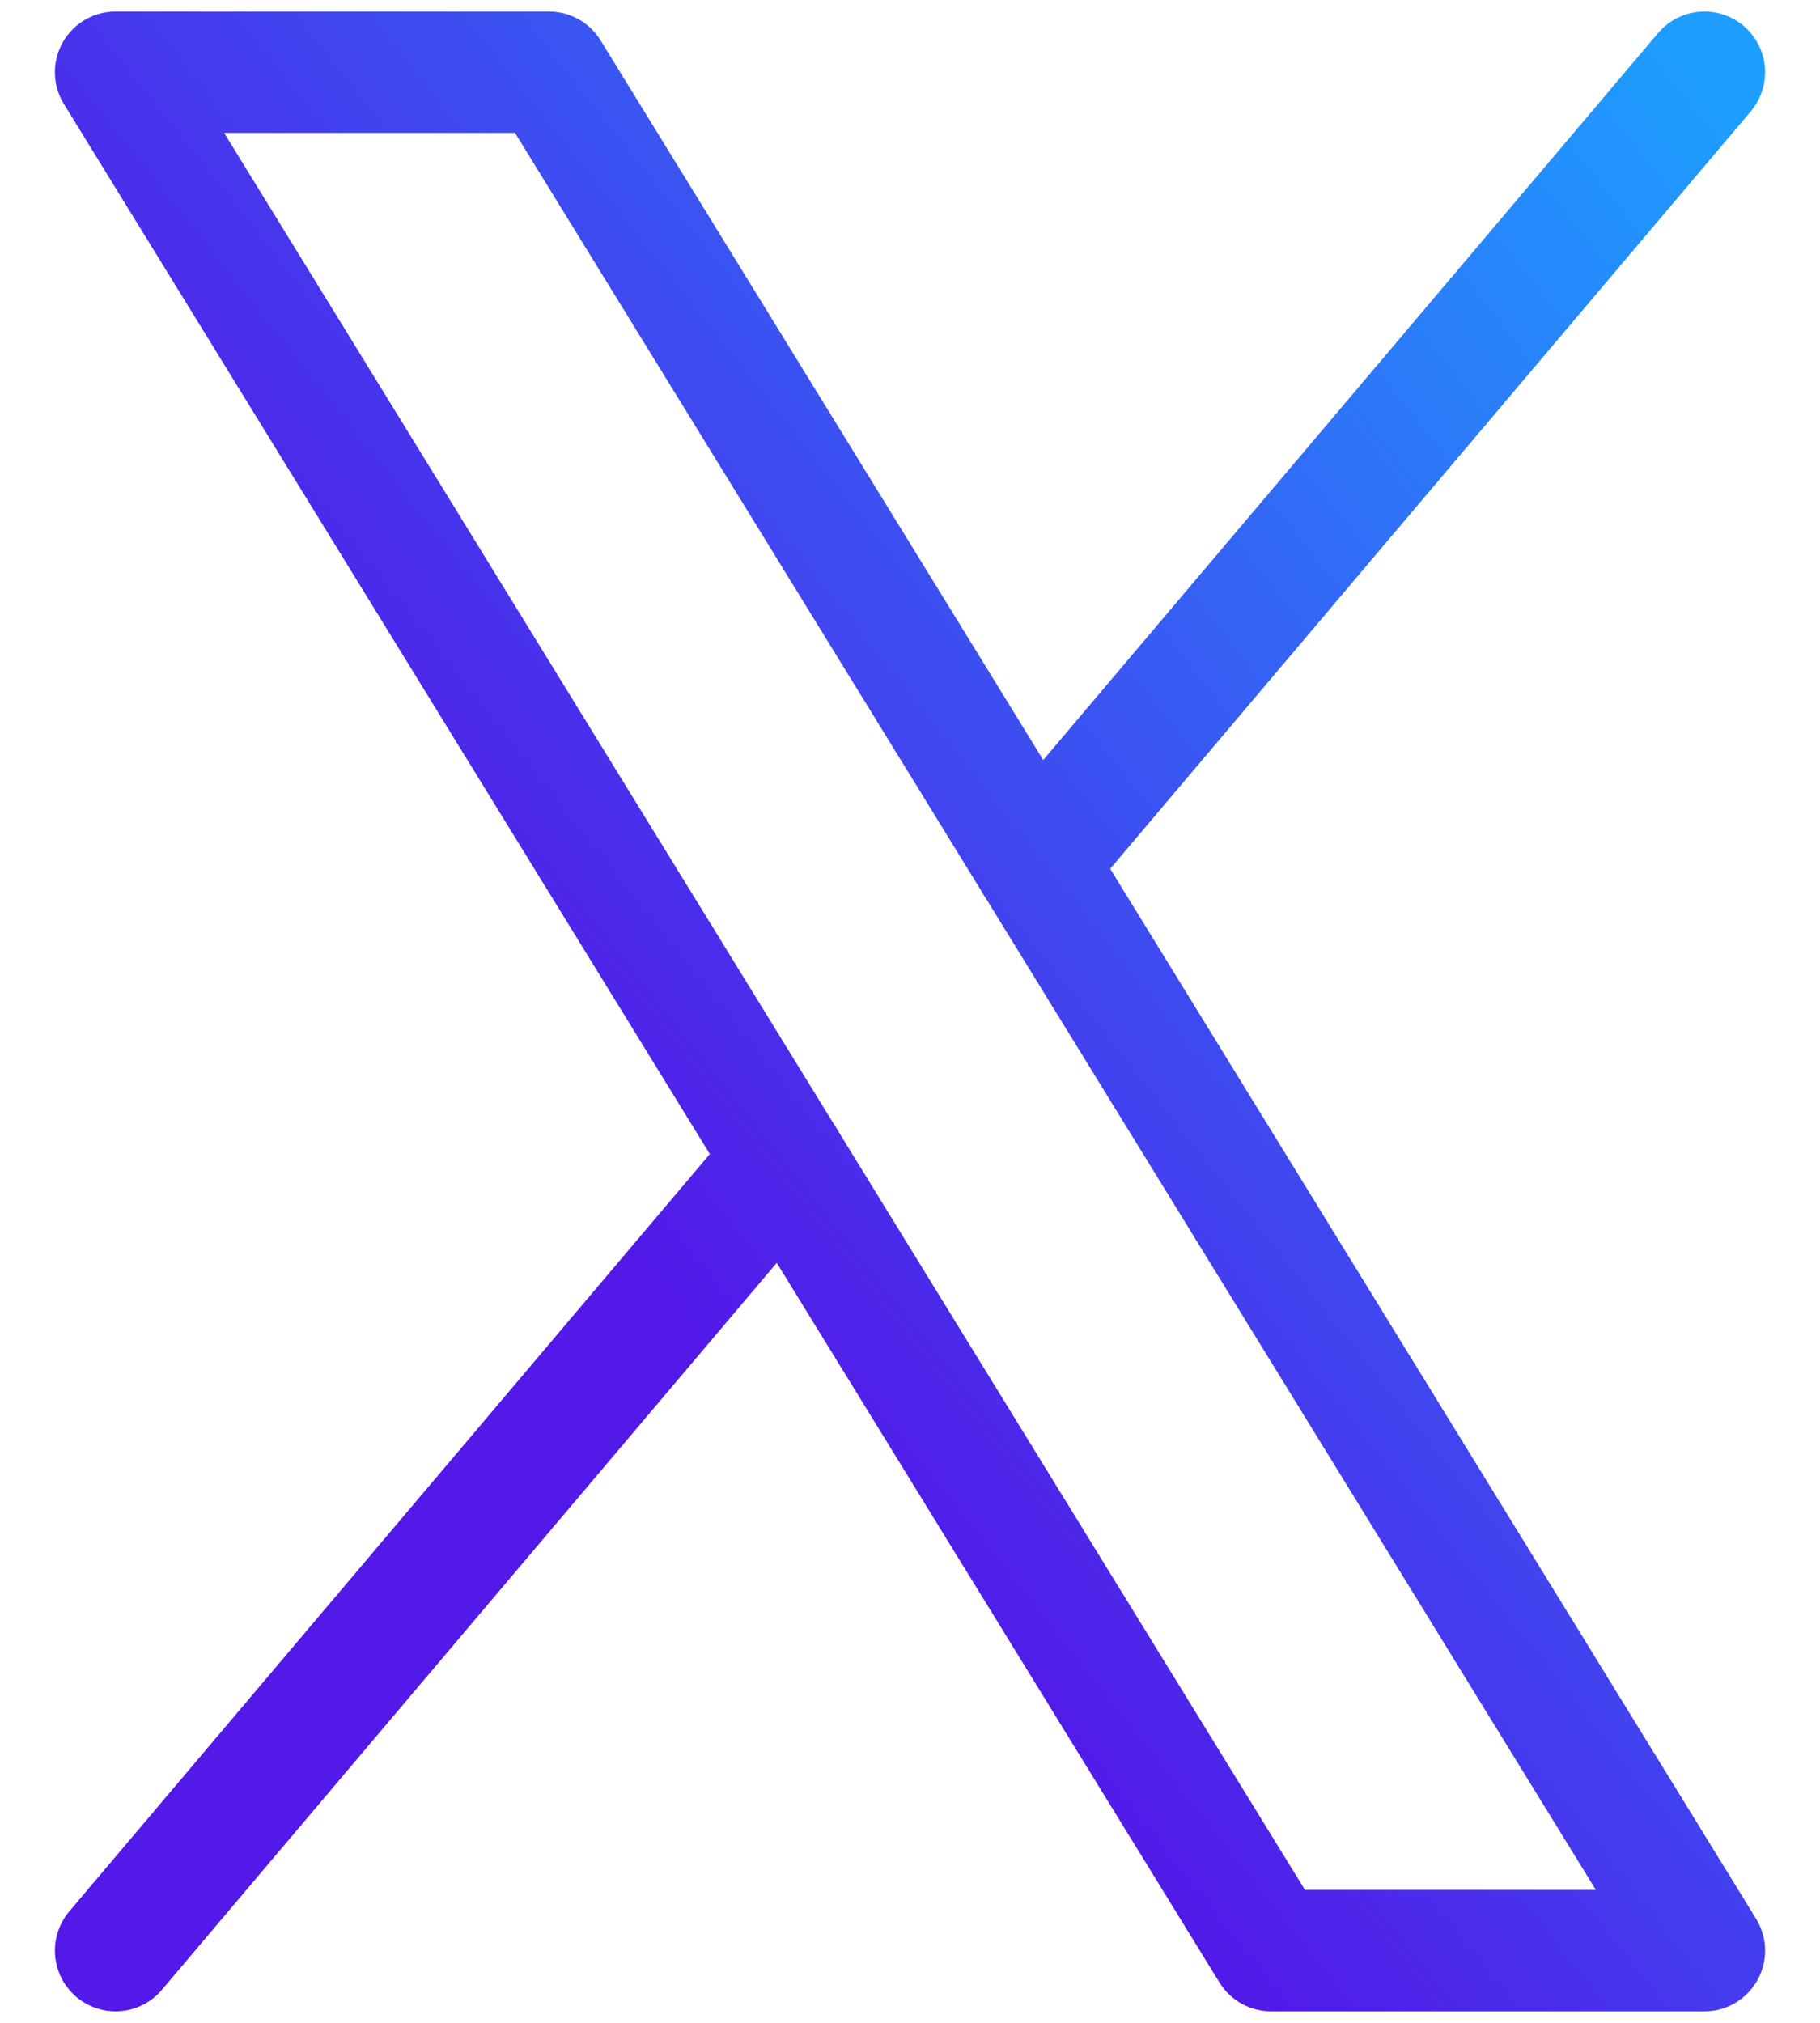 <svg width="18" height="20" viewBox="0 0 18 20" fill="none" xmlns="http://www.w3.org/2000/svg">
<path d="M5.429 0.714H1.143L12.571 19.286H16.857L5.429 0.714Z" stroke="url(#paint0_linear_2138_720)" stroke-width="1.2" stroke-linecap="round" stroke-linejoin="round"/>
<path d="M16.857 0.714L10.241 8.534M1.143 19.286L7.759 11.466" stroke="url(#paint1_linear_2138_720)" stroke-width="1.2" stroke-linecap="round" stroke-linejoin="round"/>
<defs>
<linearGradient id="paint0_linear_2138_720" x1="1.143" y1="19.286" x2="19.822" y2="4.446" gradientUnits="userSpaceOnUse">
<stop offset="0.35" stop-color="#5219E8"/>
<stop offset="1" stop-color="#1D9EFF"/>
</linearGradient>
<linearGradient id="paint1_linear_2138_720" x1="1.143" y1="19.286" x2="19.822" y2="4.446" gradientUnits="userSpaceOnUse">
<stop offset="0.35" stop-color="#5219E8"/>
<stop offset="1" stop-color="#1D9EFF"/>
</linearGradient>
</defs>
</svg>
